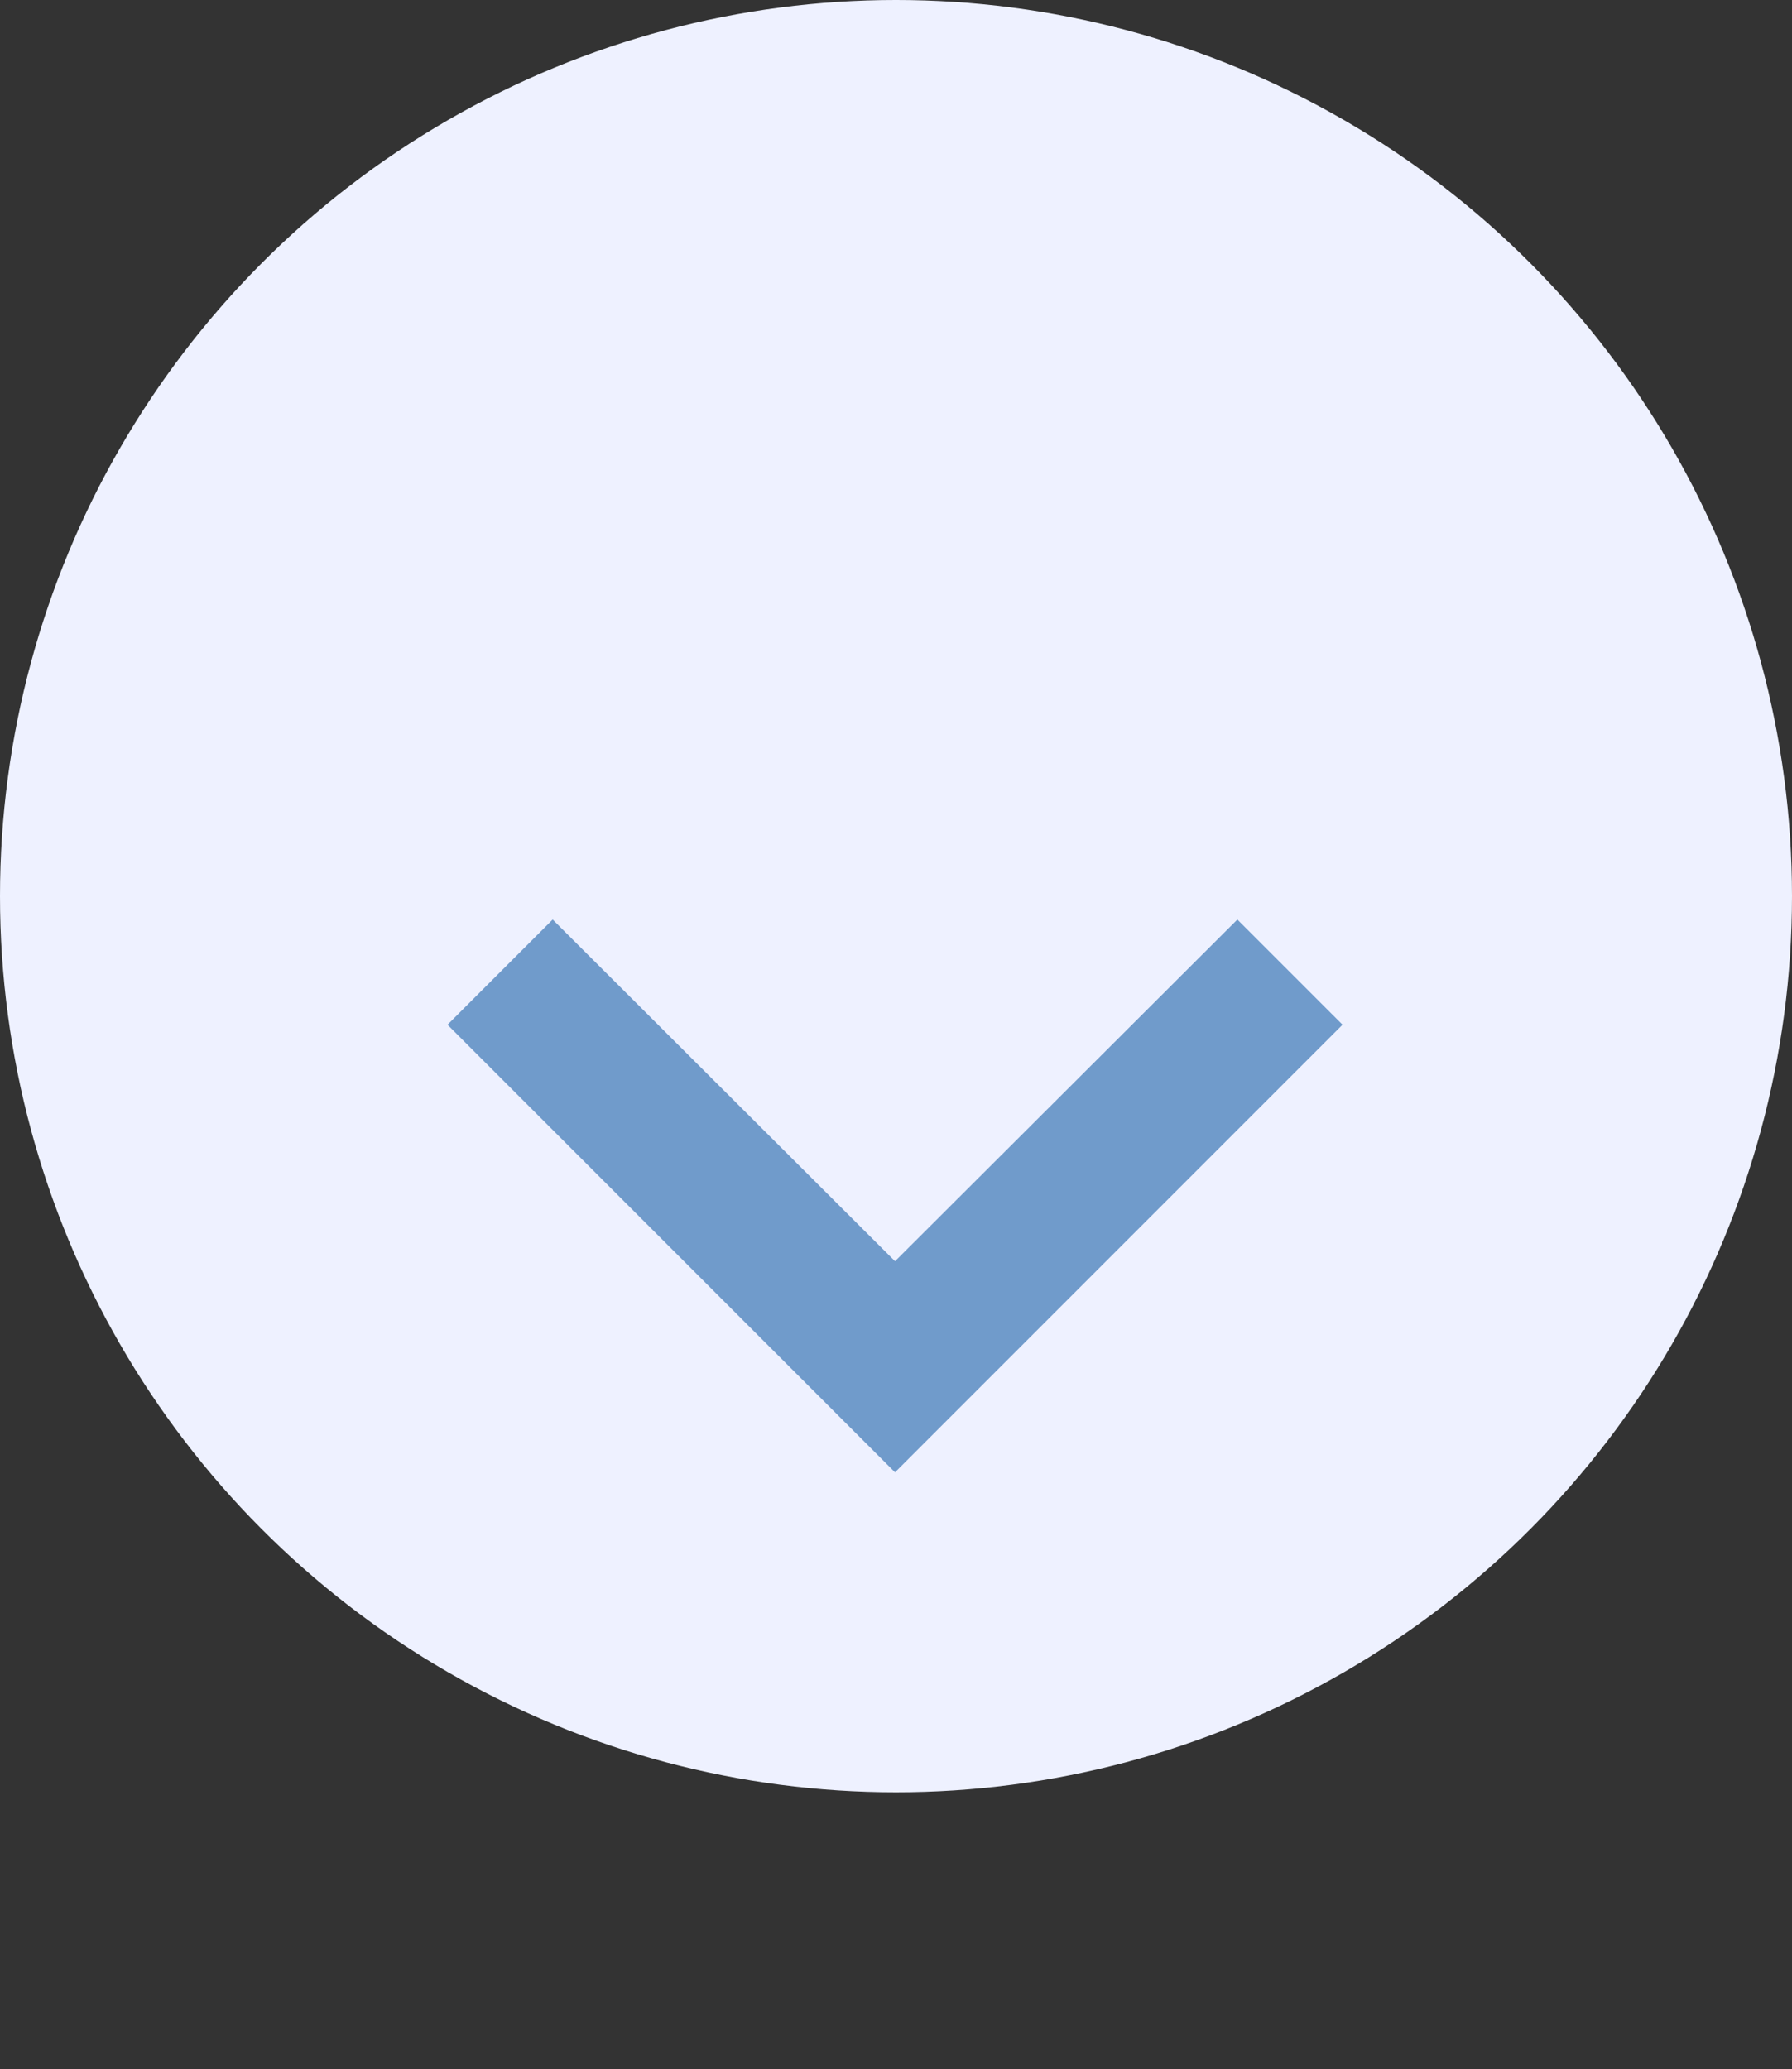 <svg xmlns="http://www.w3.org/2000/svg" width="59" height="68.112" viewBox="0 0 59 68.112">
  <rect x="0" y="0" width="59" height="68.112" fill="#333333" stroke="none"/>
  <g id="Grupo_178" data-name="Grupo 178" transform="translate(-341 -440.033)">
    <circle id="Elipse_7" data-name="Elipse 7" cx="29.5" cy="29.5" r="29.5" transform="translate(341 440.033)" fill="#eef1ff"/>
    <g id="expand_more_black_24dp" transform="translate(341 449.21)">
      <path id="Trazado_22" data-name="Trazado 22" d="M58.935,58.935H0V0H58.935Z" fill="none" opacity="0.87"/>
      <path id="Trazado_23" data-name="Trazado 23" d="M32.005,8.59,20.734,19.837,9.462,8.59,6,12.052,20.734,26.786,35.468,12.052Z" transform="translate(8.734 12.504)" fill="#709bcb"/>
    </g>
  </g>
</svg>
